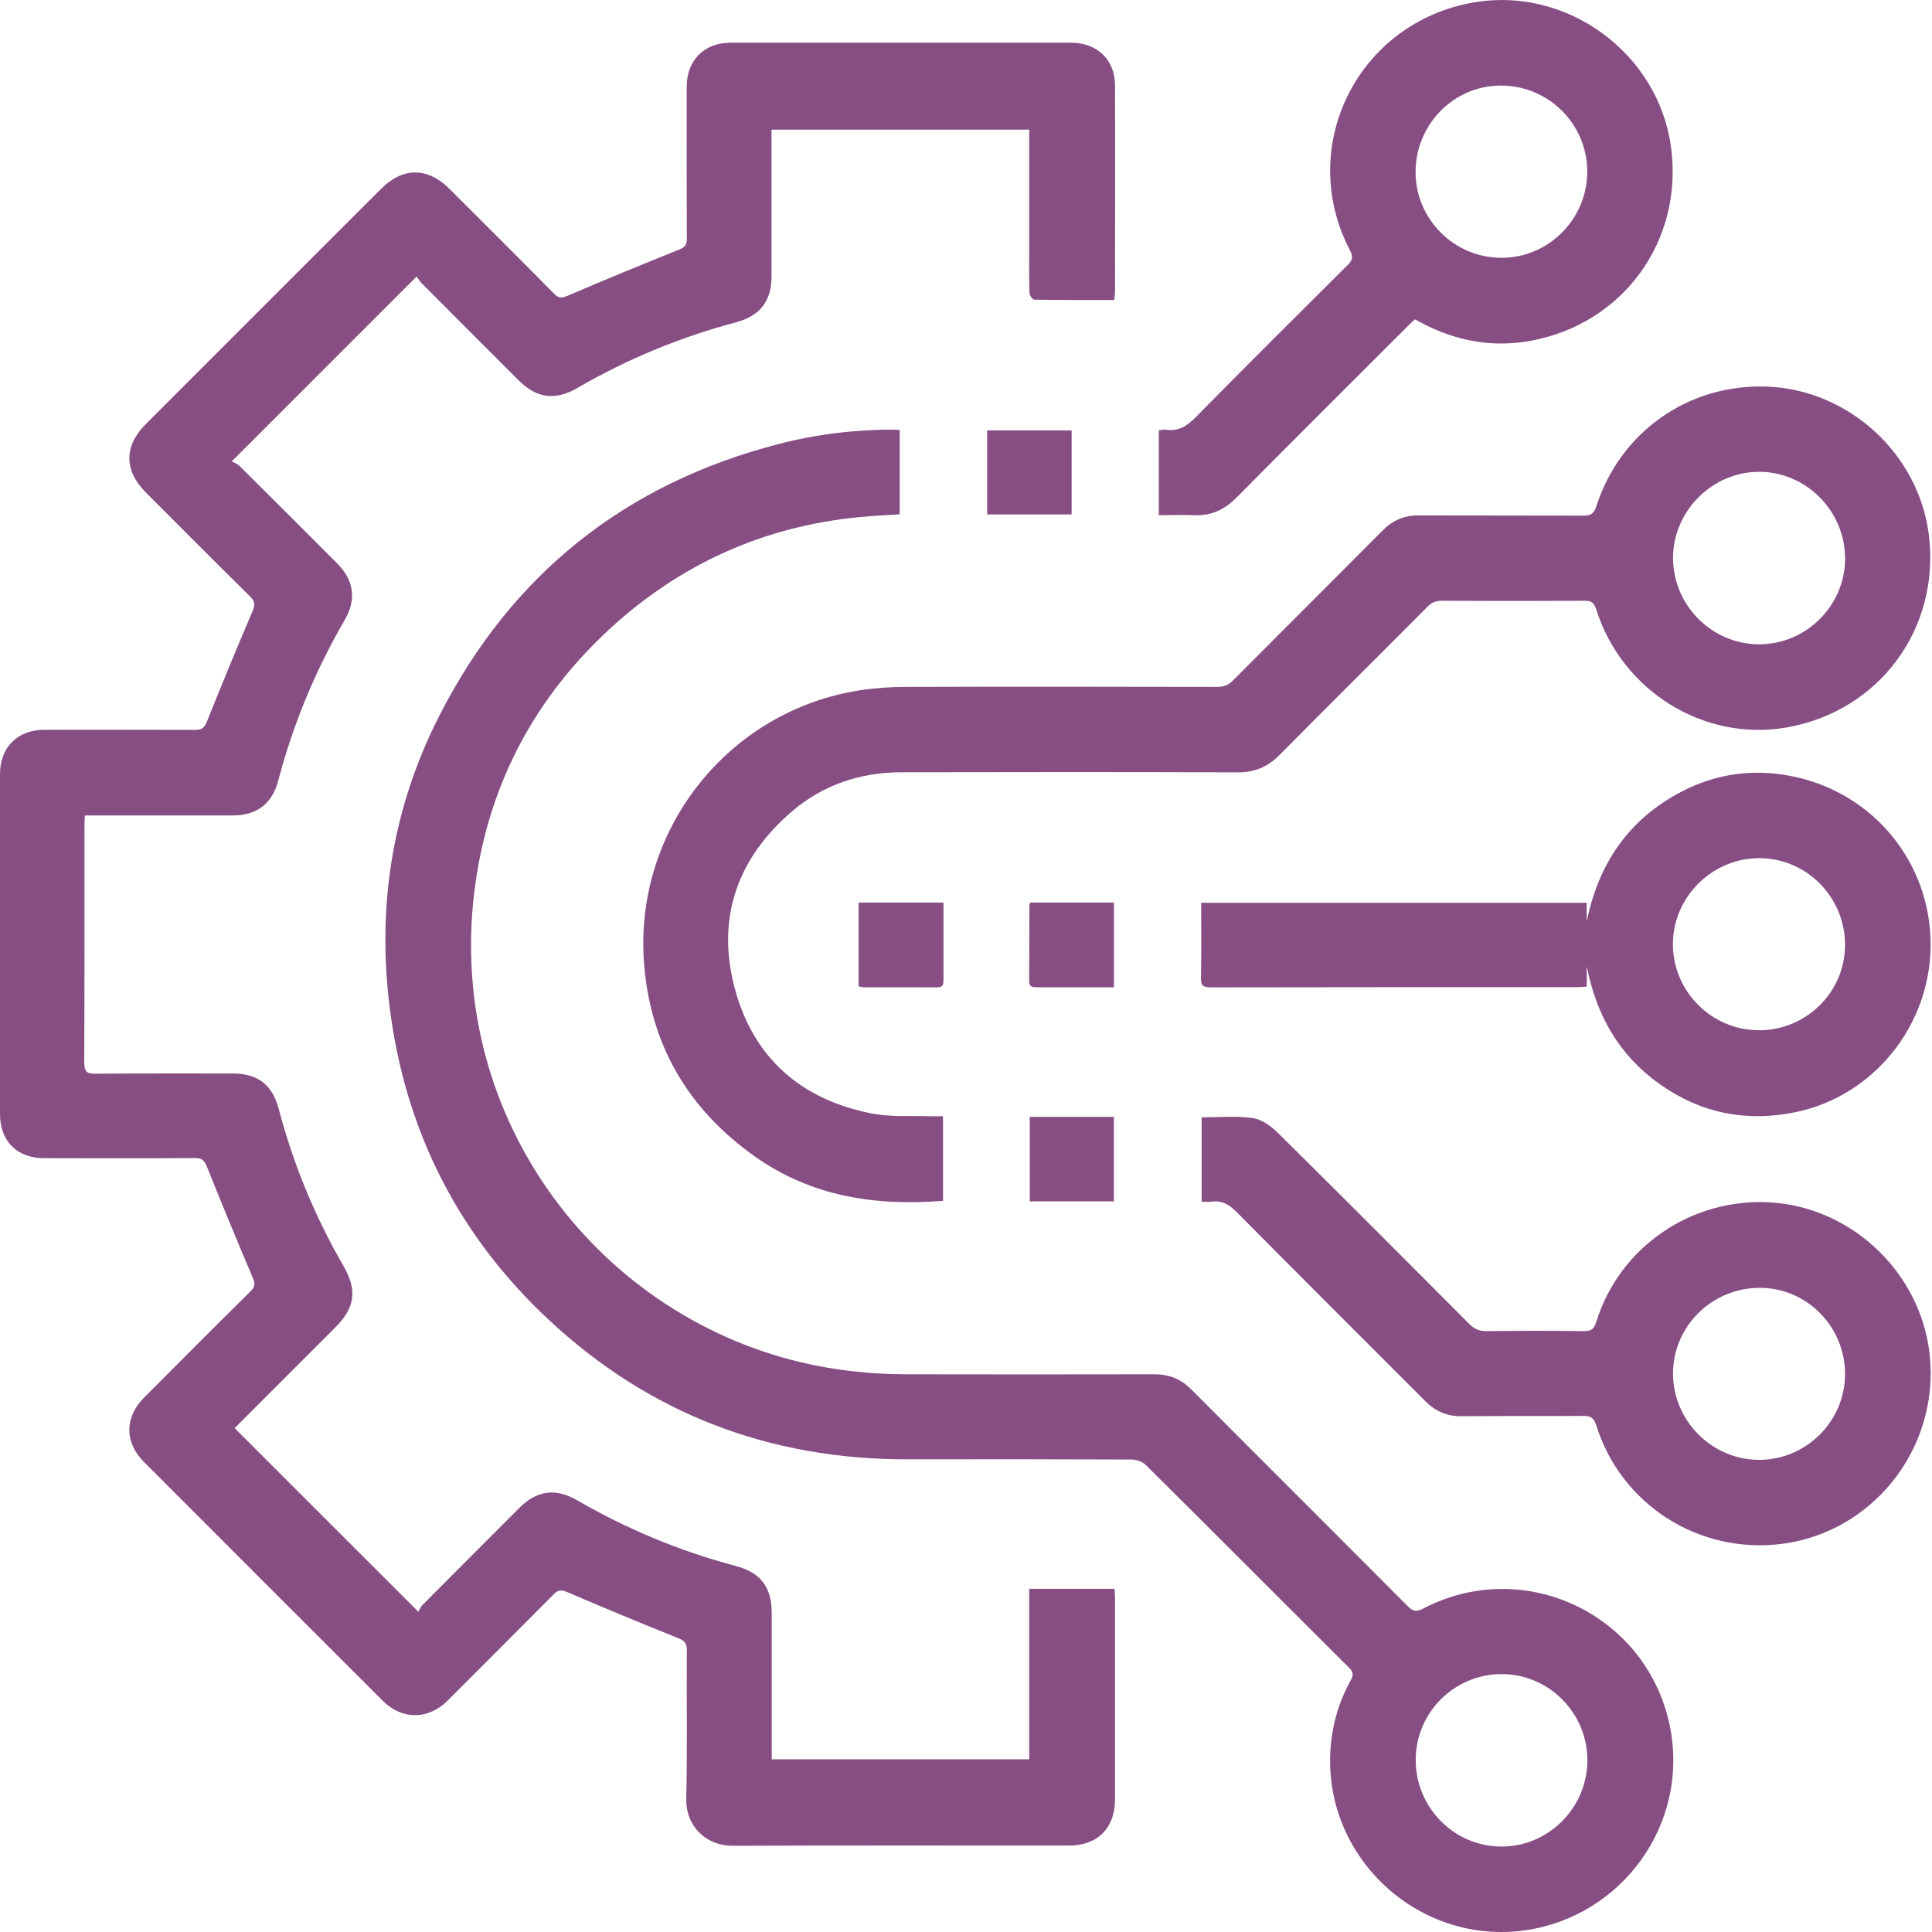 <svg width="76" height="76" viewBox="0 0 76 76" fill="none" xmlns="http://www.w3.org/2000/svg">
<path d="M43.823 11.801C42.753 11.801 41.718 11.806 40.684 11.788C40.618 11.788 40.496 11.613 40.496 11.517C40.478 10.932 40.487 10.343 40.487 9.758C40.487 8.217 40.487 6.675 40.487 5.099H30.349V5.483C30.349 7.278 30.349 9.072 30.349 10.871C30.349 11.854 29.895 12.43 28.939 12.683C26.751 13.264 24.677 14.124 22.717 15.259C21.848 15.766 21.119 15.674 20.407 14.967C19.137 13.696 17.866 12.43 16.6 11.155C16.513 11.068 16.447 10.954 16.39 10.876C13.959 13.307 11.583 15.683 9.117 18.149C9.195 18.193 9.326 18.237 9.413 18.32C10.697 19.595 11.972 20.87 13.251 22.149C13.928 22.826 14.033 23.577 13.553 24.402C12.396 26.393 11.527 28.497 10.942 30.72C10.706 31.619 10.095 32.078 9.156 32.078C7.348 32.078 5.541 32.078 3.737 32.078H3.34C3.331 32.239 3.323 32.361 3.323 32.484C3.323 35.592 3.327 38.697 3.314 41.805C3.314 42.172 3.436 42.242 3.768 42.237C5.562 42.224 7.357 42.229 9.156 42.229C10.147 42.229 10.714 42.67 10.968 43.635C11.54 45.8 12.387 47.857 13.509 49.795C14.059 50.747 13.972 51.437 13.194 52.214C11.858 53.55 10.527 54.882 9.23 56.179C11.618 58.567 13.998 60.946 16.46 63.405C16.482 63.365 16.526 63.234 16.613 63.143C17.888 61.859 19.163 60.584 20.442 59.305C21.119 58.628 21.866 58.532 22.695 59.012C24.656 60.147 26.725 61.012 28.913 61.593C29.934 61.863 30.358 62.422 30.358 63.483C30.358 65.243 30.358 67.007 30.358 68.766V69.207H40.487V62.501H43.845C43.849 62.636 43.862 62.758 43.862 62.881C43.862 65.518 43.862 68.151 43.862 70.788C43.862 71.906 43.177 72.6 42.059 72.6C37.649 72.6 33.244 72.591 28.834 72.608C27.668 72.608 26.974 71.731 26.996 70.779C27.04 68.823 27.005 66.867 27.018 64.911C27.018 64.627 26.917 64.535 26.664 64.435C25.206 63.85 23.752 63.247 22.307 62.627C22.071 62.527 21.949 62.544 21.778 62.719C20.394 64.116 18.997 65.505 17.609 66.897C16.849 67.657 15.819 67.662 15.063 66.911C11.928 63.78 8.798 60.645 5.663 57.51C4.894 56.742 4.894 55.751 5.672 54.974C7.06 53.581 8.448 52.184 9.85 50.804C10.042 50.616 10.038 50.485 9.937 50.249C9.322 48.804 8.724 47.35 8.138 45.892C8.042 45.652 7.946 45.556 7.68 45.556C5.702 45.569 3.72 45.565 1.742 45.56C0.668 45.56 0 44.892 0 43.818C0 39.365 0 34.911 0 30.458C0 29.397 0.681 28.711 1.746 28.707C3.724 28.707 5.707 28.703 7.684 28.711C7.951 28.711 8.047 28.619 8.143 28.375C8.724 26.925 9.317 25.485 9.933 24.048C10.042 23.791 10.029 23.655 9.833 23.459C8.457 22.101 7.091 20.73 5.728 19.363C4.881 18.512 4.873 17.547 5.724 16.696C8.815 13.6 11.906 10.509 15.002 7.418C15.849 6.571 16.818 6.575 17.67 7.418C19.045 8.793 20.425 10.164 21.791 11.548C21.962 11.723 22.084 11.74 22.315 11.64C23.769 11.015 25.236 10.413 26.703 9.823C26.935 9.732 27.022 9.636 27.018 9.387C27.009 7.396 27.013 5.405 27.013 3.414C27.013 2.375 27.694 1.68 28.742 1.68C33.209 1.68 37.671 1.68 42.138 1.68C43.155 1.68 43.858 2.353 43.862 3.344C43.871 6.06 43.862 8.775 43.862 11.491C43.862 11.57 43.849 11.648 43.836 11.775L43.823 11.801Z" fill="#874E84"/>
<path d="M35.392 16.923V20.232C34.863 20.267 34.339 20.289 33.815 20.341C30.047 20.704 26.768 22.18 23.987 24.738C21.088 27.41 19.302 30.715 18.722 34.614C17.368 43.665 23.297 51.638 31.51 53.59C32.859 53.908 34.226 54.057 35.61 54.061C38.88 54.065 42.146 54.07 45.416 54.061C45.997 54.061 46.455 54.249 46.861 54.655C49.695 57.502 52.542 60.335 55.375 63.182C55.576 63.383 55.712 63.422 55.982 63.278C60.004 61.178 64.88 63.557 65.71 68.015C66.409 71.766 63.828 75.359 60.038 75.927C55.904 76.542 52.171 73.194 52.328 69.019C52.367 67.976 52.633 66.998 53.14 66.09C53.262 65.871 53.223 65.758 53.057 65.592C50.389 62.938 47.735 60.27 45.063 57.62C44.936 57.493 44.705 57.419 44.521 57.414C41.574 57.401 38.631 57.401 35.684 57.406C30.266 57.41 25.542 55.611 21.581 51.913C18.154 48.713 16.08 44.761 15.395 40.111C14.779 35.933 15.364 31.912 17.285 28.148C20.119 22.594 24.59 19.027 30.637 17.464C32.121 17.08 33.641 16.896 35.178 16.901C35.243 16.901 35.309 16.91 35.396 16.914L35.392 16.923ZM62.444 69.242C62.444 67.382 60.929 65.858 59.074 65.854C57.214 65.854 55.694 67.36 55.69 69.225C55.685 71.106 57.209 72.643 59.074 72.639C60.925 72.635 62.444 71.102 62.444 69.242Z" fill="#874E84"/>
<path d="M37.096 43.919V47.237C34.429 47.451 31.918 47.066 29.696 45.495C27.054 43.622 25.561 41.072 25.33 37.828C24.963 32.597 28.674 27.947 33.839 27.152C34.437 27.061 35.053 27.021 35.66 27.021C39.734 27.008 43.807 27.013 47.881 27.021C48.147 27.021 48.331 26.943 48.514 26.755C50.47 24.79 52.435 22.834 54.391 20.865C54.788 20.464 55.242 20.271 55.805 20.276C57.967 20.285 60.132 20.276 62.293 20.285C62.582 20.285 62.704 20.197 62.795 19.918C63.739 16.984 66.415 15.106 69.48 15.207C72.72 15.312 75.505 17.866 75.881 21.084C76.313 24.751 73.916 27.978 70.288 28.615C67.039 29.187 63.804 27.187 62.791 23.97C62.708 23.712 62.603 23.633 62.342 23.633C60.464 23.642 58.591 23.642 56.714 23.633C56.473 23.633 56.307 23.708 56.142 23.878C54.212 25.821 52.264 27.746 50.339 29.694C49.872 30.165 49.357 30.388 48.684 30.383C44.279 30.366 39.869 30.37 35.464 30.379C33.857 30.379 32.394 30.864 31.167 31.907C29.015 33.745 28.176 36.094 28.892 38.836C29.617 41.6 31.503 43.264 34.311 43.805C35.049 43.949 35.822 43.884 36.581 43.91C36.743 43.914 36.9 43.91 37.092 43.91L37.096 43.919ZM72.58 21.965C72.58 20.11 71.065 18.573 69.218 18.56C67.38 18.547 65.821 20.088 65.813 21.931C65.804 23.799 67.336 25.345 69.201 25.345C71.056 25.345 72.58 23.821 72.584 21.965H72.58Z" fill="#874E84"/>
<path d="M47.27 47.276V43.953C47.946 43.953 48.619 43.888 49.265 43.98C49.614 44.028 49.985 44.285 50.252 44.547C52.78 47.045 55.29 49.564 57.801 52.083C57.993 52.275 58.185 52.363 58.46 52.363C59.748 52.349 61.036 52.345 62.324 52.363C62.612 52.363 62.708 52.262 62.791 52.005C63.712 49.036 66.564 47.097 69.685 47.302C72.746 47.503 75.361 49.887 75.859 52.93C76.475 56.698 73.838 60.257 70.083 60.733C66.826 61.143 63.761 59.187 62.791 56.061C62.7 55.773 62.573 55.698 62.289 55.698C60.691 55.712 59.089 55.694 57.491 55.712C56.923 55.716 56.469 55.519 56.076 55.126C53.596 52.642 51.107 50.166 48.641 47.673C48.348 47.381 48.064 47.211 47.654 47.272C47.54 47.289 47.427 47.272 47.274 47.272L47.27 47.276ZM72.58 54.061C72.584 52.192 71.082 50.664 69.231 50.66C67.349 50.656 65.812 52.17 65.812 54.035C65.812 55.882 67.341 57.423 69.188 57.427C71.043 57.436 72.576 55.912 72.58 54.061Z" fill="#874E84"/>
<path d="M62.419 38.024V38.81C62.275 38.819 62.157 38.832 62.035 38.832C57.237 38.832 52.438 38.832 47.64 38.841C47.347 38.841 47.234 38.784 47.243 38.465C47.264 37.492 47.251 36.514 47.251 35.514H62.415V36.256C62.882 33.972 64.065 32.226 66.144 31.143C67.537 30.414 69.03 30.226 70.562 30.549C73.732 31.217 75.95 33.964 75.946 37.169C75.941 40.33 73.71 43.111 70.641 43.748C68.707 44.15 66.912 43.796 65.297 42.652C63.694 41.522 62.799 39.941 62.424 38.029L62.419 38.024ZM69.178 40.53C71.047 40.535 72.575 39.033 72.579 37.177C72.584 35.295 71.069 33.758 69.2 33.758C67.353 33.758 65.812 35.287 65.808 37.133C65.803 38.989 67.323 40.522 69.178 40.526V40.53Z" fill="#874E84"/>
<path d="M45.586 20.258V16.927C45.686 16.914 45.778 16.888 45.861 16.901C46.354 16.98 46.686 16.765 47.027 16.421C49.005 14.412 51.004 12.426 53.004 10.435C53.192 10.251 53.244 10.125 53.109 9.858C50.961 5.745 53.432 0.847 58.021 0.087C61.662 -0.516 65.207 2.087 65.727 5.737C66.255 9.461 63.841 12.784 60.13 13.421C58.676 13.67 57.292 13.408 55.986 12.736C55.886 12.683 55.785 12.626 55.659 12.561C55.563 12.653 55.462 12.744 55.366 12.84C53.122 15.085 50.869 17.324 48.633 19.582C48.166 20.053 47.638 20.298 46.974 20.267C46.52 20.245 46.062 20.267 45.586 20.267V20.258ZM62.439 6.741C62.431 4.868 60.902 3.353 59.021 3.366C57.174 3.375 55.676 4.911 55.685 6.785C55.694 8.64 57.222 10.151 59.082 10.142C60.933 10.133 62.444 8.601 62.439 6.741Z" fill="#874E84"/>
<path d="M42.155 16.931V20.237H38.832V16.931H42.155Z" fill="#874E84"/>
<path d="M43.817 47.259H40.508V43.936H43.817V47.259Z" fill="#874E84"/>
<path d="M33.774 38.793V35.505H37.114C37.114 35.654 37.114 35.797 37.114 35.942C37.114 36.802 37.114 37.666 37.114 38.526C37.114 38.701 37.114 38.841 36.87 38.841C35.892 38.832 34.918 38.841 33.94 38.836C33.887 38.836 33.831 38.81 33.77 38.797L33.774 38.793Z" fill="#874E84"/>
<path d="M43.816 38.836C43.528 38.836 43.244 38.836 42.964 38.836C42.24 38.836 41.515 38.836 40.794 38.836C40.615 38.836 40.484 38.828 40.484 38.587C40.493 37.601 40.489 36.61 40.493 35.623C40.493 35.592 40.511 35.557 40.528 35.505H43.82V38.832L43.816 38.836Z" fill="#874E84"/>
</svg>
